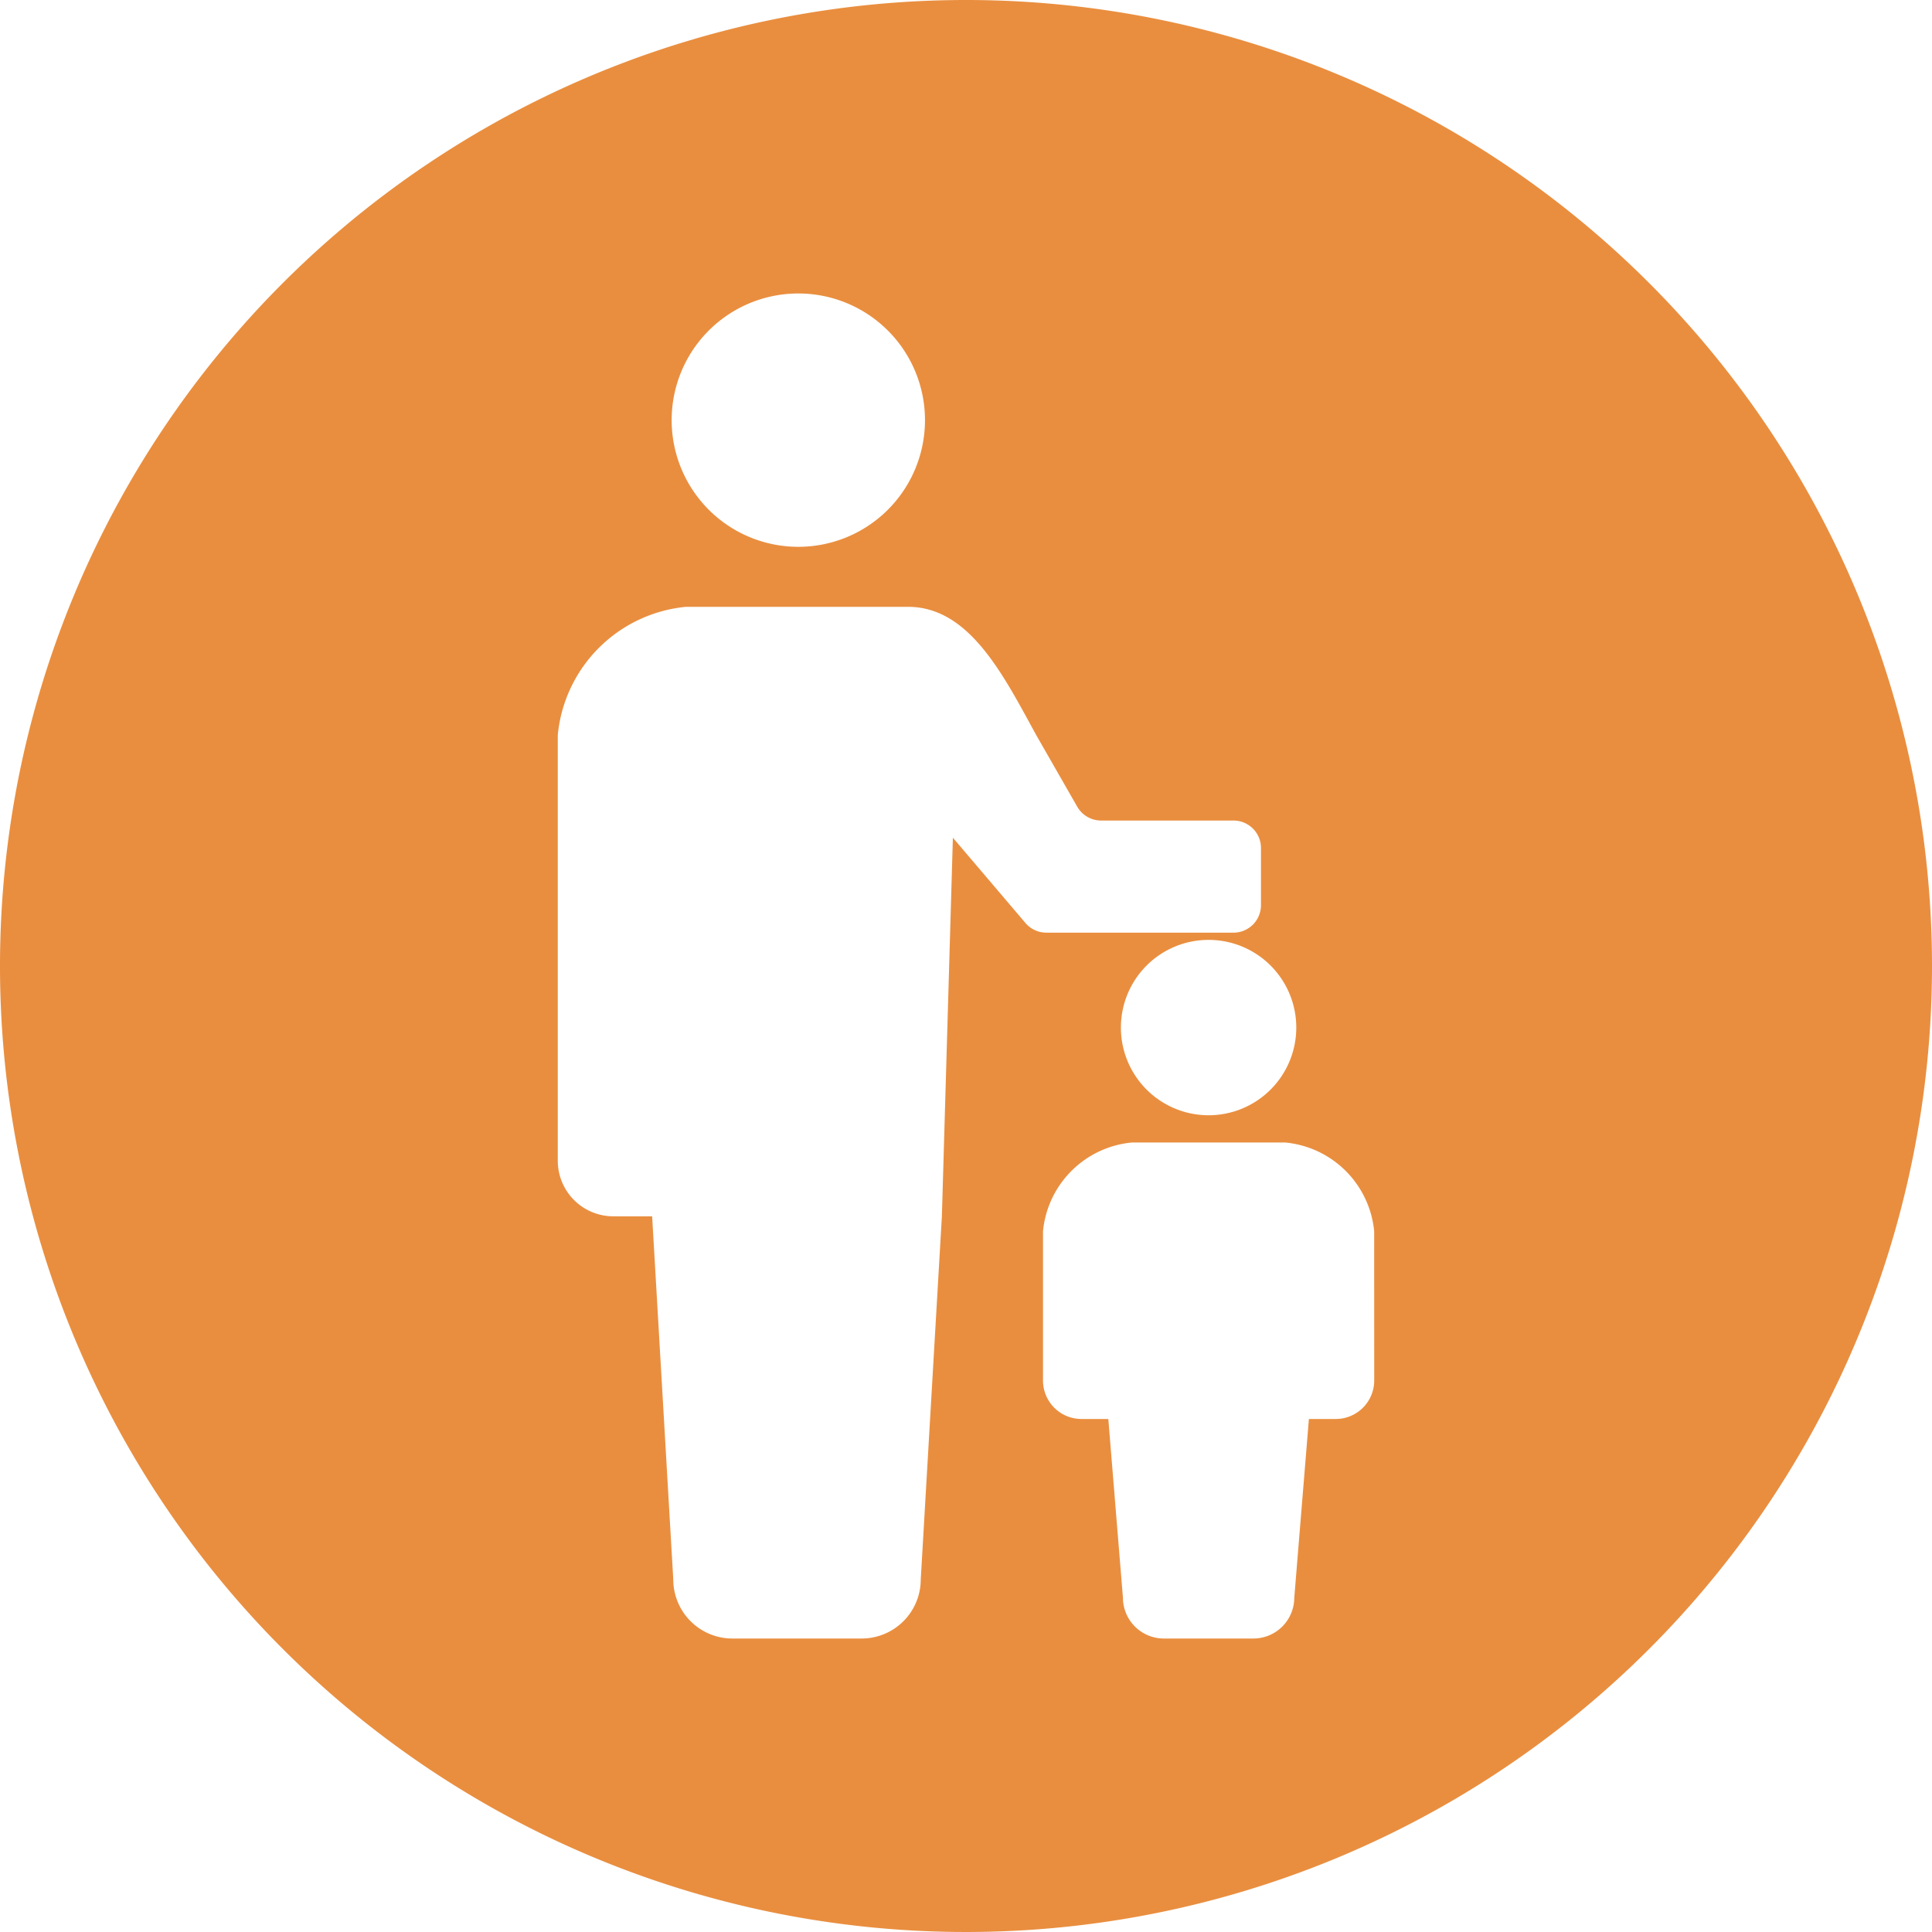 <svg xmlns="http://www.w3.org/2000/svg" width="62" height="62" viewBox="0 0 62 62"><defs><style>.a{fill:#e98e3f;}</style></defs><title>department_6</title><path class="a" d="M31,0A31,31,0,1,0,62,31,31,31,0,0,0,31,0ZM41.599,32.977a2.814,2.814,0,1,1-2.814-2.815A2.813,2.813,0,0,1,41.599,32.977ZM25.619,9.418a4.065,4.065,0,1,1-4.065,4.065A4.064,4.064,0,0,1,25.619,9.418Zm4.96,17.465-.353,12.15-.678,11.652A1.898,1.898,0,0,1,27.65,52.582H23.504a1.898,1.898,0,0,1-1.898-1.897l-.678-11.652H19.683a1.783,1.783,0,0,1-1.783-1.783V23.587a4.57,4.57,0,0,1,4.112-4.113h7.128c1.97,0,3.058,2.189,4.112,4.113l1.318,2.301a.884.884,0,0,0,.766.444h4.248a.882.882,0,0,1,.882.882v1.834a.882.882,0,0,1-.882.882v0H33.58a.881.881,0,0,1-.672-.31ZM44.1,44.302a1.235,1.235,0,0,1-1.234,1.235h-.862l-.469,5.732a1.314,1.314,0,0,1-1.315,1.313H37.351a1.314,1.314,0,0,1-1.315-1.313l-.469-5.732h-.862a1.235,1.235,0,0,1-1.234-1.235V39.513a3.163,3.163,0,0,1,2.846-2.848h4.935a3.164,3.164,0,0,1,2.847,2.848Z"/></svg>